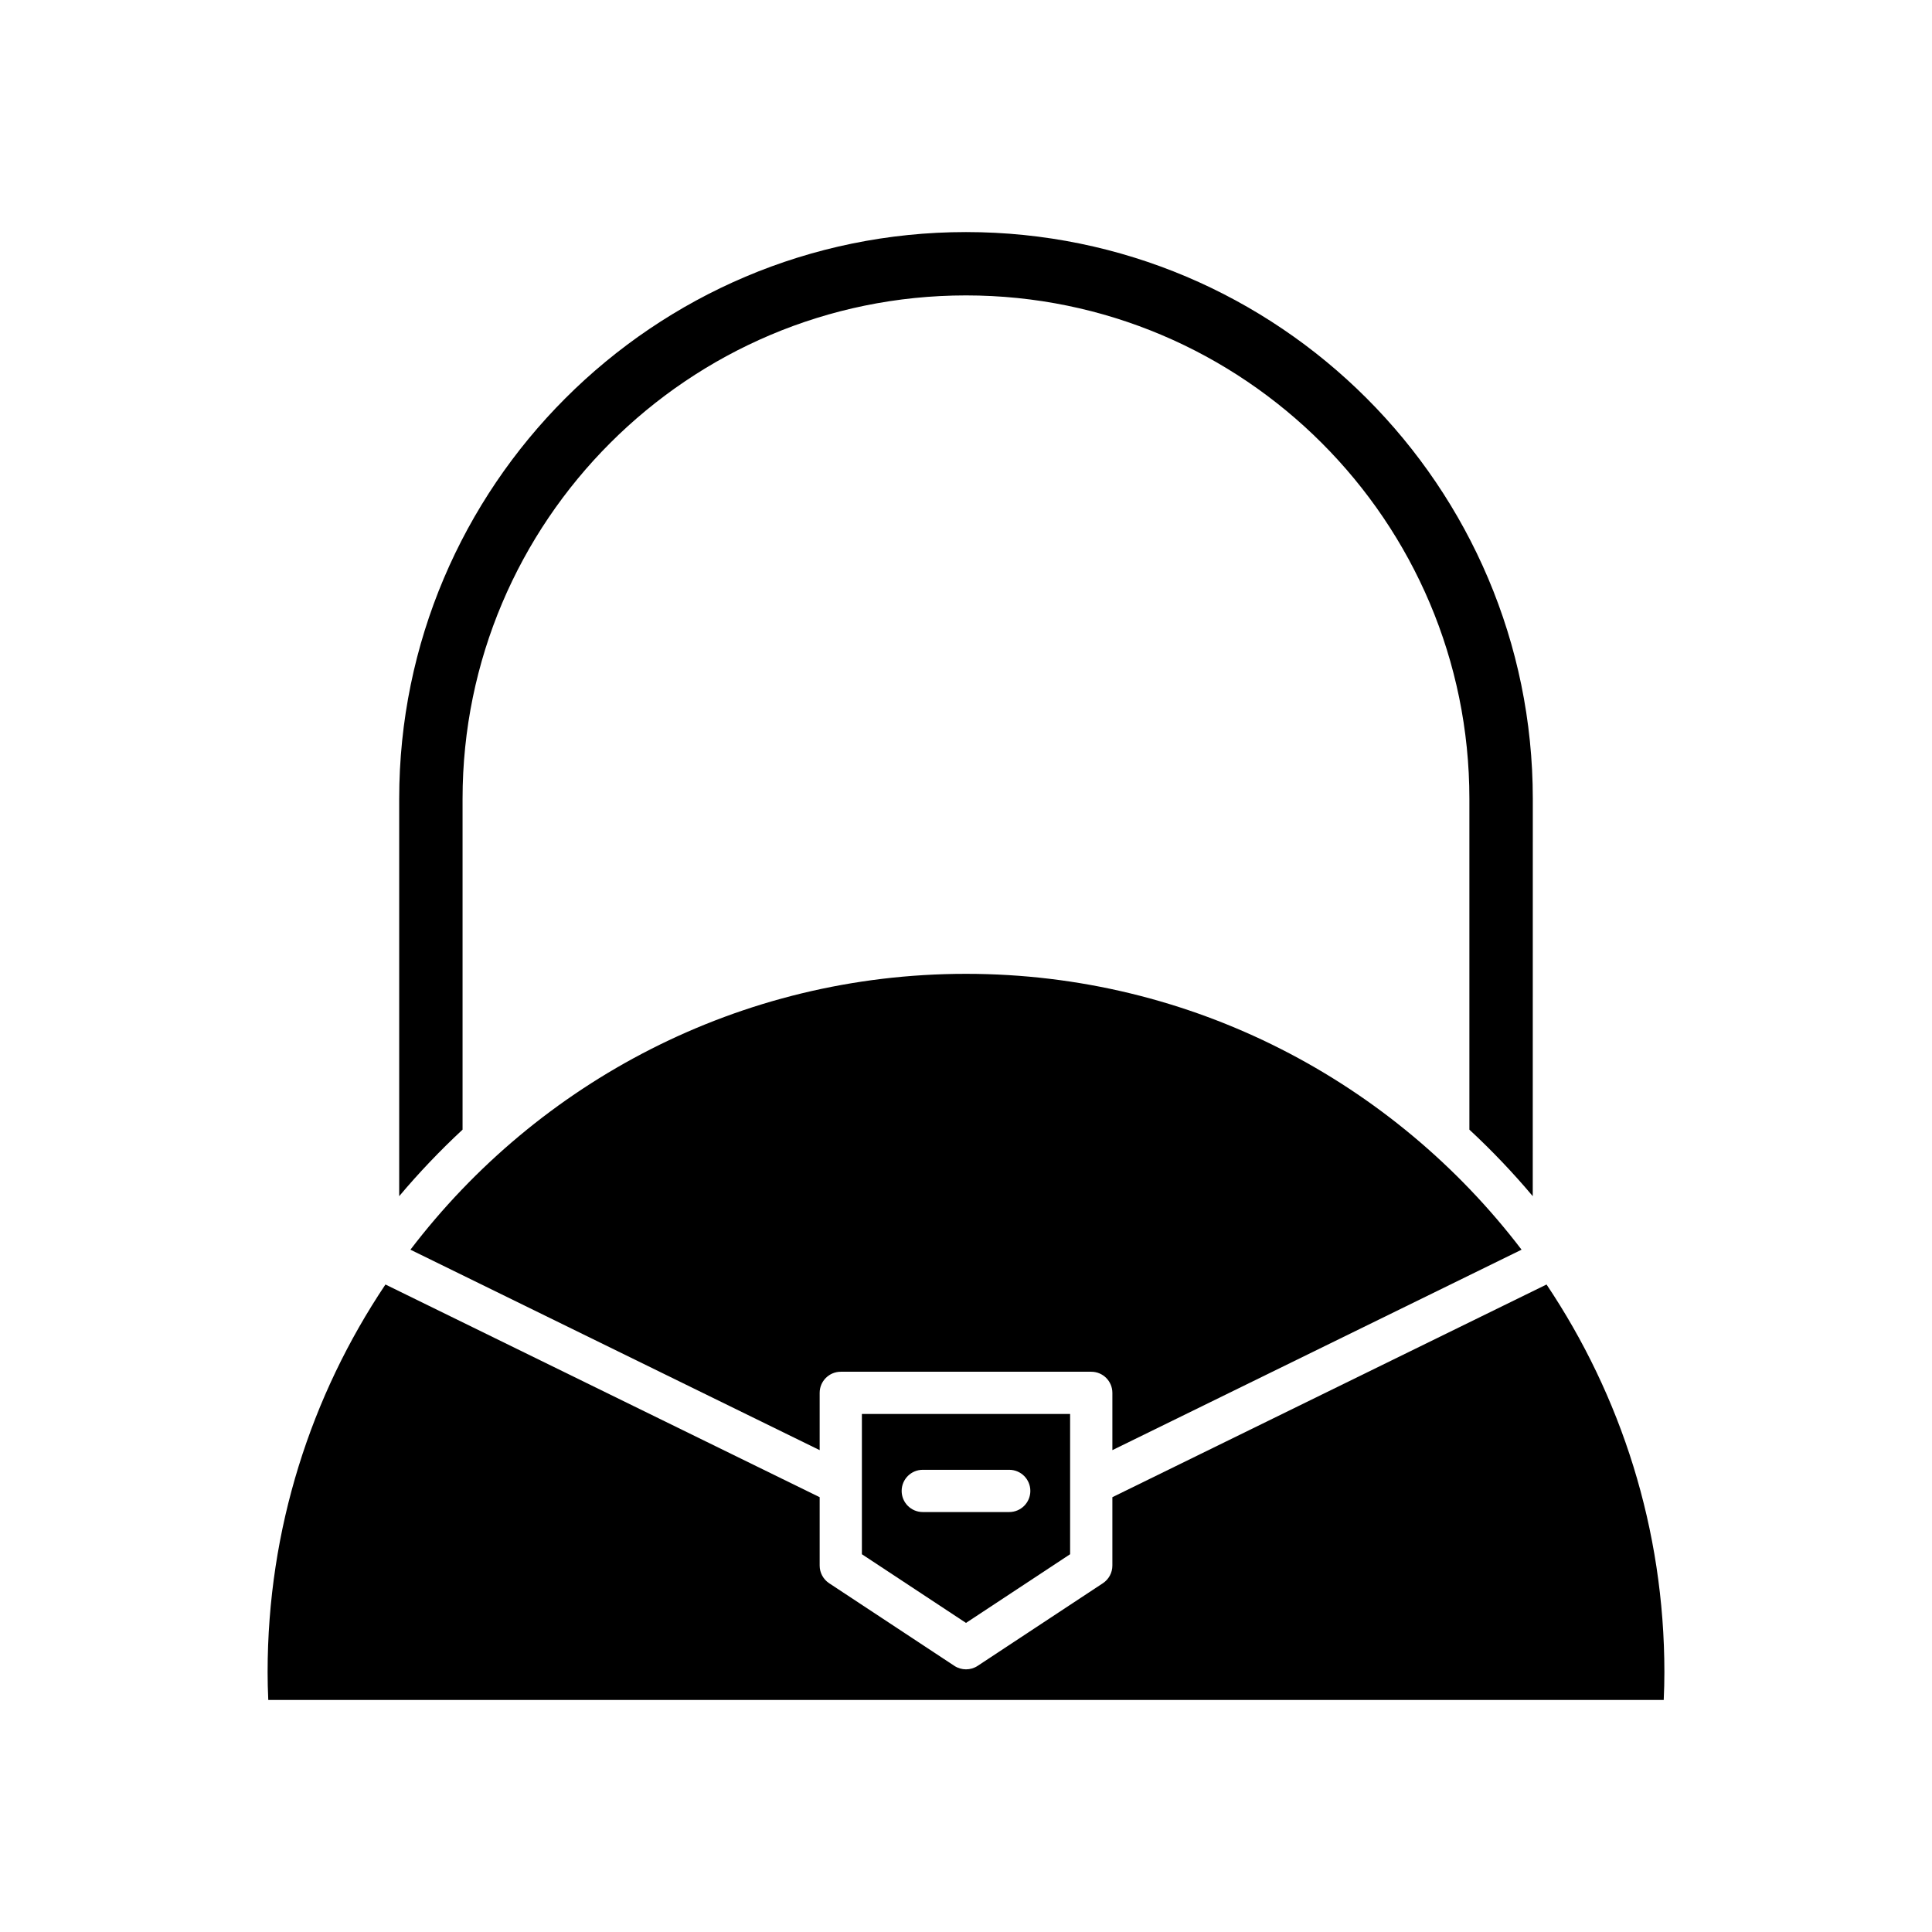 <?xml version="1.0" encoding="UTF-8"?>
<!-- Uploaded to: ICON Repo, www.svgrepo.com, Generator: ICON Repo Mixer Tools -->
<svg fill="#000000" width="800px" height="800px" version="1.1" viewBox="144 144 512 512" xmlns="http://www.w3.org/2000/svg">
 <g>
  <path d="m550.21 355.7c0-82.82-67.383-150.2-150.21-150.2-82.828 0-150.21 67.383-150.21 150.2v105.3c5.231-6.219 10.844-12.105 16.793-17.633v-87.672c0-73.559 59.852-133.41 133.41-133.41 73.566 0 133.41 59.848 133.41 133.41v87.672c5.953 5.527 11.562 11.41 16.793 17.633z"/>
  <path d="m547.23 475.18c-33.84-44.387-87.238-73.105-147.23-73.105-59.996 0-113.39 28.715-147.23 73.105l108.45 53.121v-15.176c0-3.094 2.504-5.598 5.598-5.598h66.375c3.094 0 5.598 2.504 5.598 5.598v15.176z"/>
  <path d="m438.79 540.77v18.129c0 1.883-0.945 3.637-2.516 4.676l-33.188 21.898c-0.934 0.617-2.012 0.922-3.082 0.922s-2.148-0.305-3.082-0.922l-33.188-21.898c-1.57-1.039-2.516-2.793-2.516-4.676v-18.129l-115.07-56.363c-19.711 29.418-31.23 64.758-31.23 102.75 0 2.328 0.055 4.734 0.176 7.348h369.81c0.121-2.613 0.176-5.019 0.176-7.348 0-37.988-11.52-73.332-31.23-102.75z"/>
  <path d="m400 574.09 27.59-18.203v-37.164h-55.18v37.164zm-11.453-40.578h22.906c3.094 0 5.598 2.504 5.598 5.598s-2.504 5.598-5.598 5.598h-22.906c-3.094 0-5.598-2.504-5.598-5.598s2.504-5.598 5.598-5.598z"/>
 </g>
</svg>